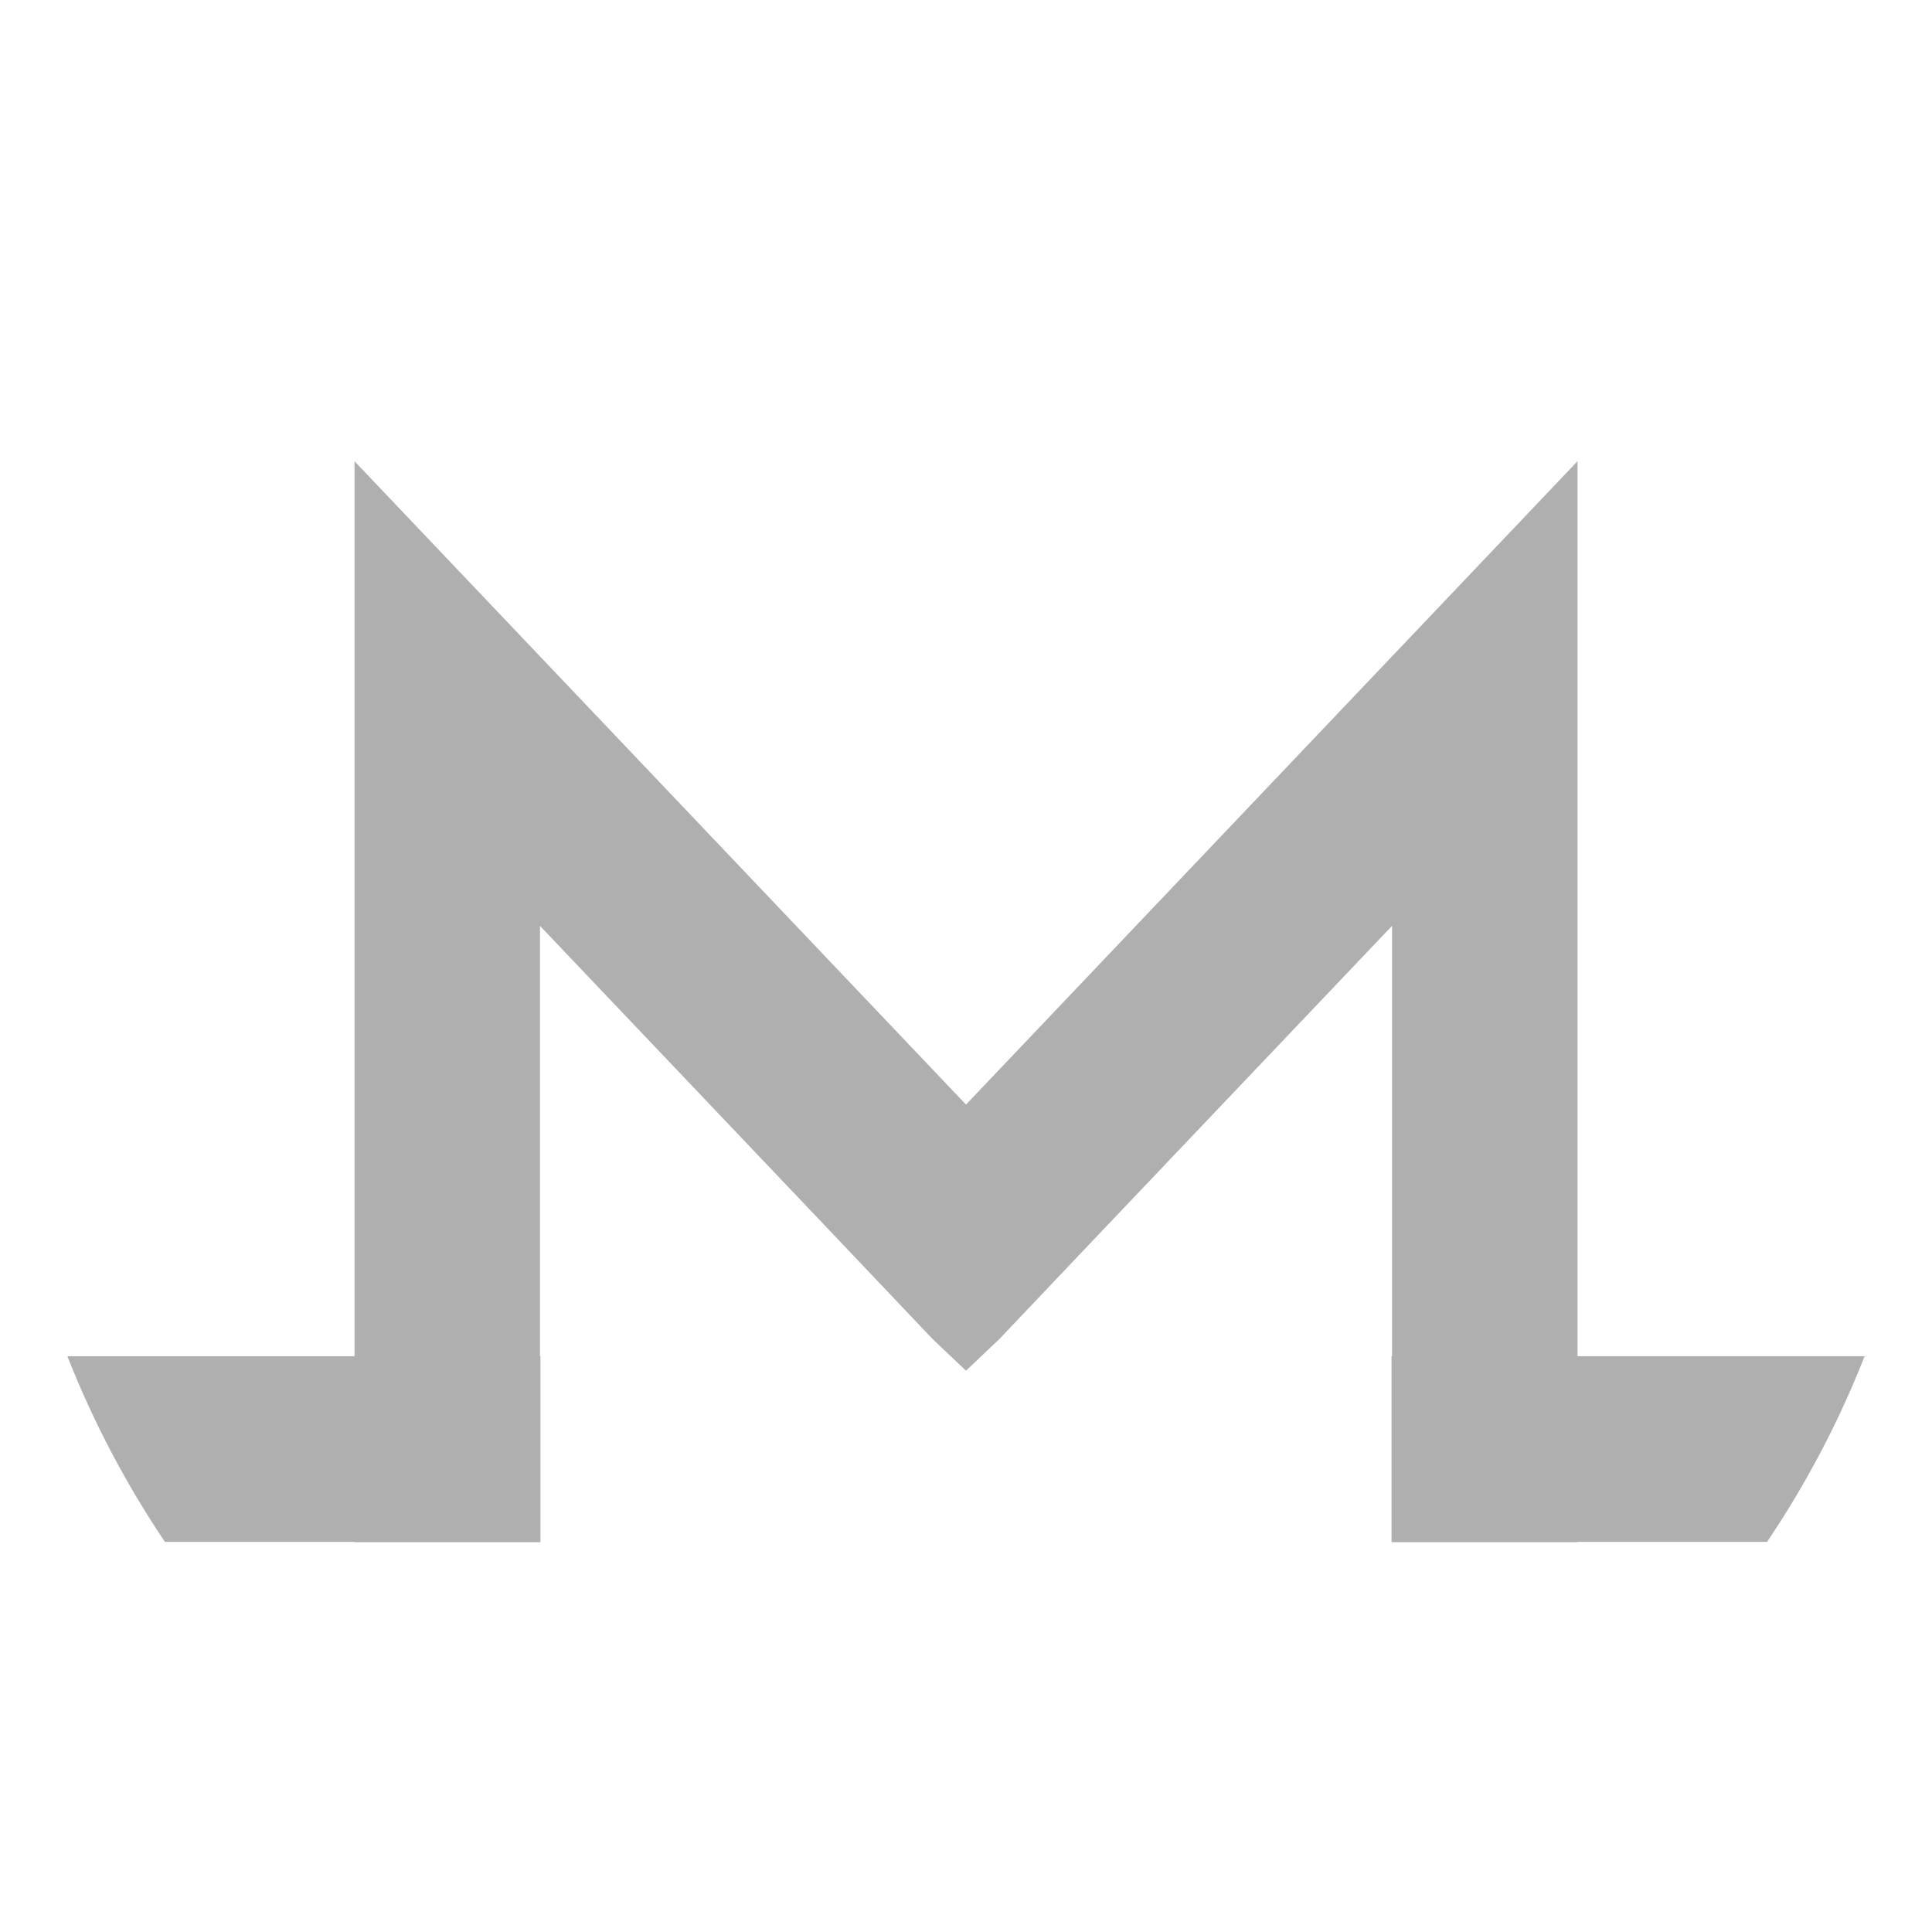<?xml version="1.0" encoding="utf-8"?>
<!-- Generator: Adobe Illustrator 15.0.0, SVG Export Plug-In . SVG Version: 6.00 Build 0)  -->
<!DOCTYPE svg PUBLIC "-//W3C//DTD SVG 1.1//EN" "http://www.w3.org/Graphics/SVG/1.1/DTD/svg11.dtd">
<svg version="1.1" id="Layer_1" xmlns="http://www.w3.org/2000/svg" xmlns:xlink="http://www.w3.org/1999/xlink" x="0px" y="0px"
	 width="80px" height="80px" viewBox="0 0 80 80" enable-background="new 0 0 80 80" xml:space="preserve">
<path fill="#AFAFAF" d="M77.21,56.158c-1.069,2.721-2.431,5.301-4.04,7.689h-7.85v0.01h-7.68v-0.01H57.62v-7.689h0.021v-17.82
	L45.3,51.318l-3.909,4.119L40,56.758l-1.39-1.318l-3.91-4.121L22.36,38.339v17.82h0.02v7.688h-0.02v0.012h-7.68v-0.012H6.83
	c-1.61-2.39-2.97-4.97-4.04-7.688h11.89v-37.06l7.68,8.08L40,45.738l17.641-18.56l7.68-8.08v37.06H77.21z"/>
</svg>
